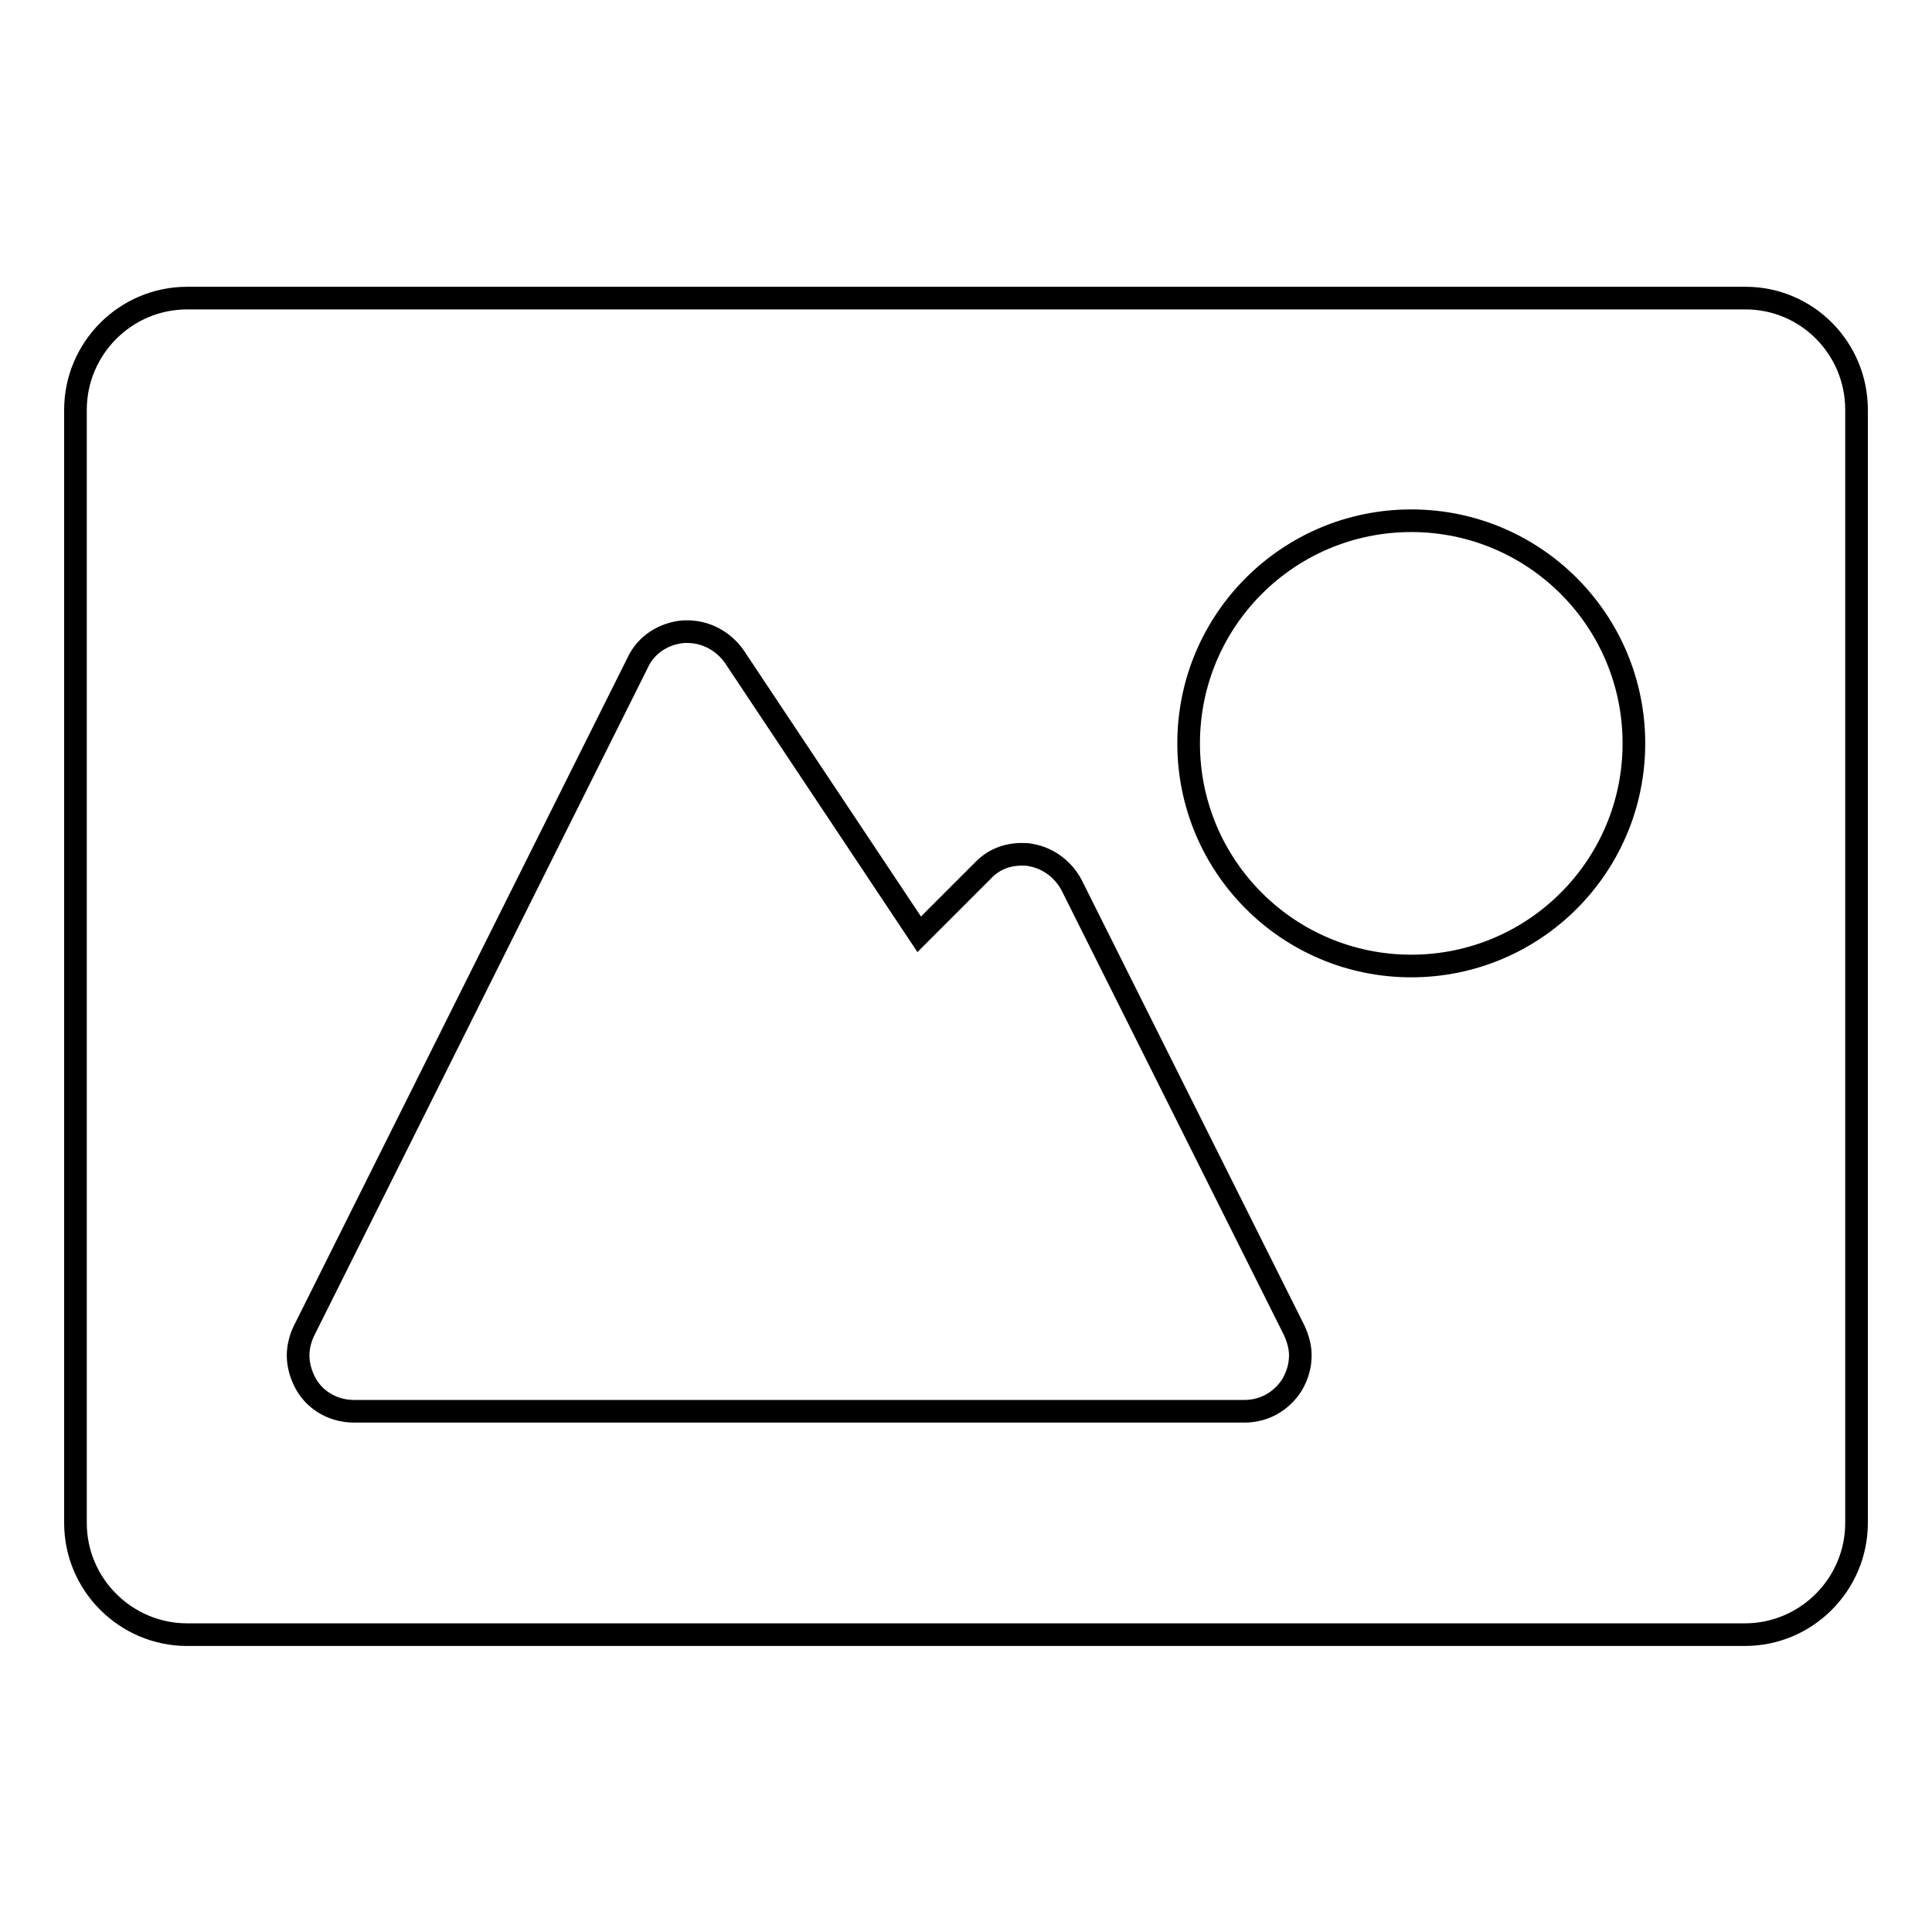 <?xml version="1.0" encoding="utf-8"?>
<!-- Svg Vector Icons : http://www.onlinewebfonts.com/icon -->
<!DOCTYPE svg PUBLIC "-//W3C//DTD SVG 1.1//EN" "http://www.w3.org/Graphics/SVG/1.1/DTD/svg11.dtd">
<svg version="1.1" xmlns="http://www.w3.org/2000/svg" xmlns:xlink="http://www.w3.org/1999/xlink" x="0px" y="0px" viewBox="0 0 256 256" enable-background="new 0 0 256 256" xml:space="preserve">
<g><g><path stroke-width="3" fill-opacity="0" stroke="#000000"  d="M246,54.3v147.5c0,8.1-6.6,14.8-14.8,14.8H24.8c-8.1,0-14.8-6.6-14.8-14.8V54.3c0-8.1,6.6-14.8,14.8-14.8h206.5C239.4,39.5,246,46.1,246,54.3z M171.5,176.3l-29.5-59c-1.1-2.1-3.1-3.6-5.4-4c-0.4-0.1-0.8-0.1-1.2-0.1c-2,0-3.8,0.7-5.2,2.2l-8.4,8.4L97.3,87c-1.4-2-3.7-3.3-6.2-3.3c-0.1,0-0.3,0-0.5,0c-2.6,0.2-5,1.7-6.1,4.1l-44.2,88.5c-0.5,1-0.8,2.2-0.8,3.3c0,1.3,0.4,2.7,1.1,3.9c1.3,2.2,3.7,3.5,6.3,3.5h118c2.6,0,4.9-1.3,6.3-3.5c0.7-1.2,1.1-2.5,1.1-3.9C172.3,178.5,172,177.4,171.5,176.3z M157.5,98.5c0,16.3,13.2,29.5,29.5,29.5c16.3,0,29.5-13.2,29.5-29.5S203.3,69,187,69C170.7,69,157.5,82.2,157.5,98.5z"/></g></g>
</svg>